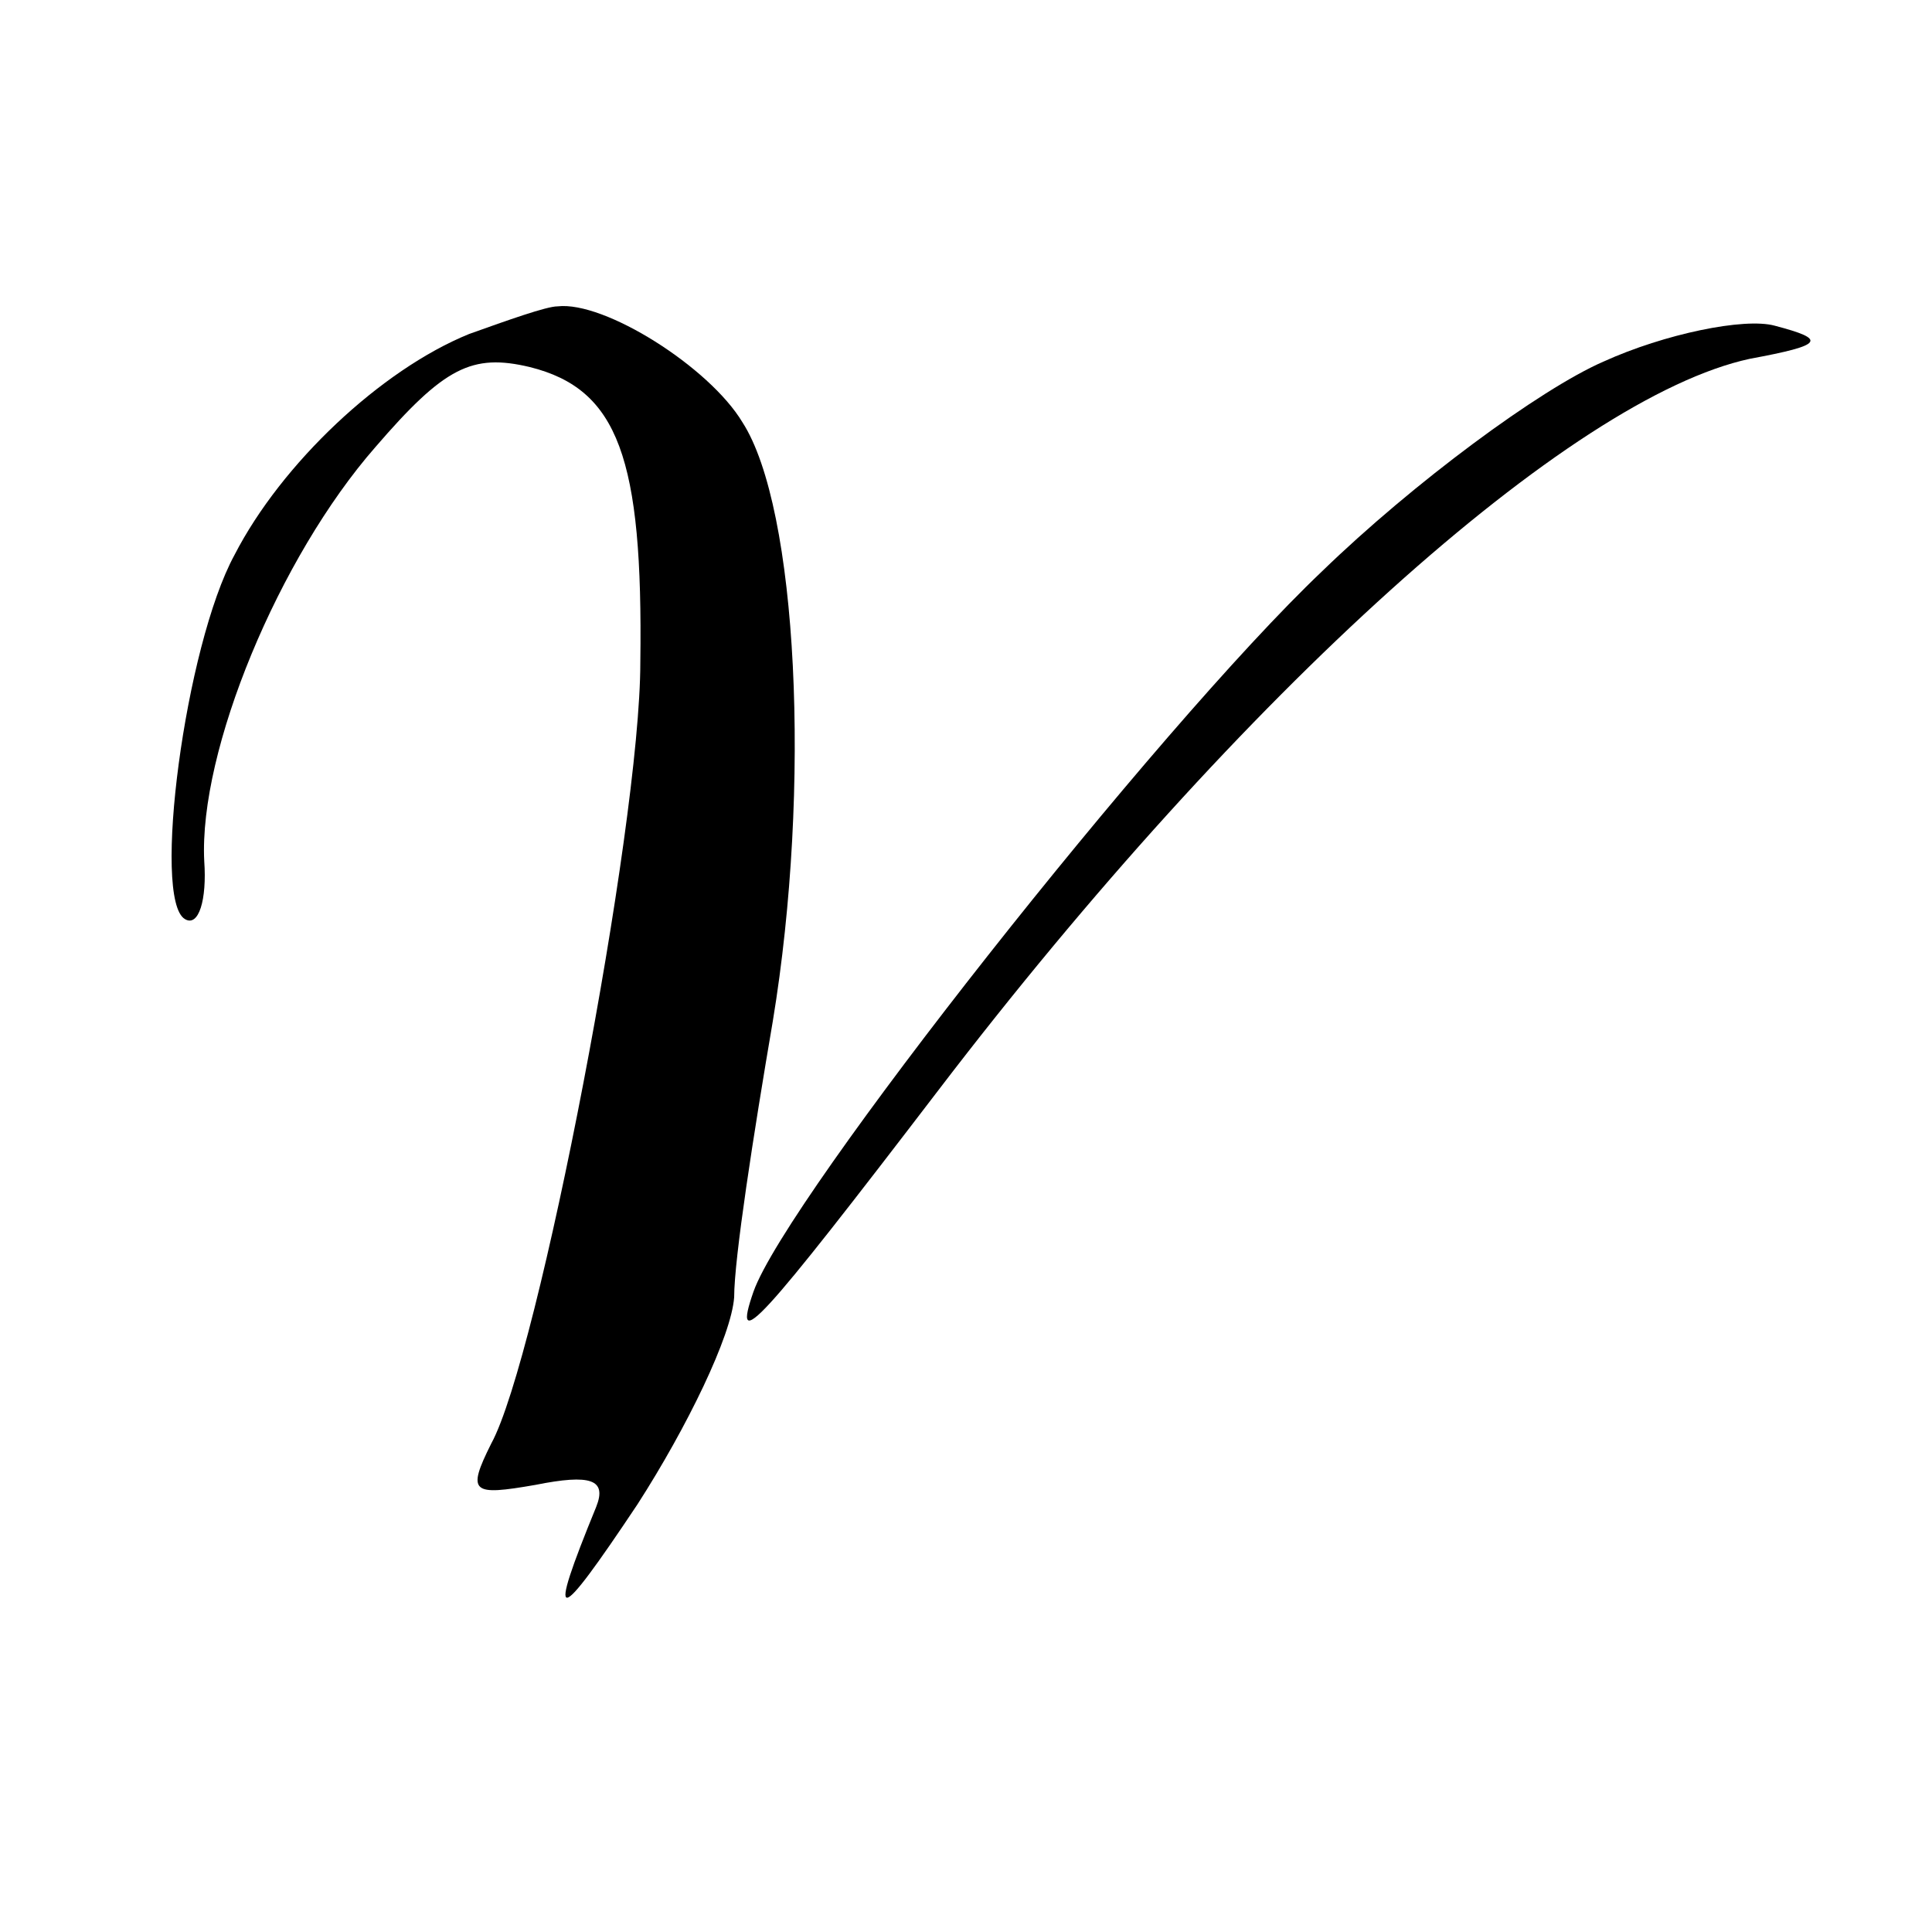 <?xml version="1.0" standalone="no"?>
<!DOCTYPE svg PUBLIC "-//W3C//DTD SVG 20010904//EN"
 "http://www.w3.org/TR/2001/REC-SVG-20010904/DTD/svg10.dtd">
<svg version="1.0" xmlns="http://www.w3.org/2000/svg"
 width="70pt" height="70pt" viewBox="0 0 70 70"
 preserveAspectRatio="xMidYMid meet">
<g transform="translate(0,70) scale(0.1,-0.1)"
fill="#000000" stroke="none">
<path d="M170 579 c-32 -13 -68 -47 -85 -80 -18 -33 -30 -125 -18 -132 5 -3 8
7 7 21 -2 40 27 110 62 150 25 29 35 34 56 29 32 -8 41 -33 40 -107 0 -60 -37
-252 -54 -283 -9 -18 -7 -19 16 -15 20 4 26 2 22 -8 -18 -44 -15 -44 15 1 18
28 34 61 35 75 0 14 7 59 14 100 14 85 9 186 -11 217 -12 20 -50 44 -67 42 -4
0 -18 -5 -32 -10z"/>
<path d="M581 569 c-23 -10 -69 -44 -102 -76 -60 -57 -194 -227 -206 -261 -8
-23 2 -12 67 73 110 144 229 251 294 265 27 5 28 7 9 12 -11 3 -40 -3 -62 -13z"/>
</g>
</svg>
